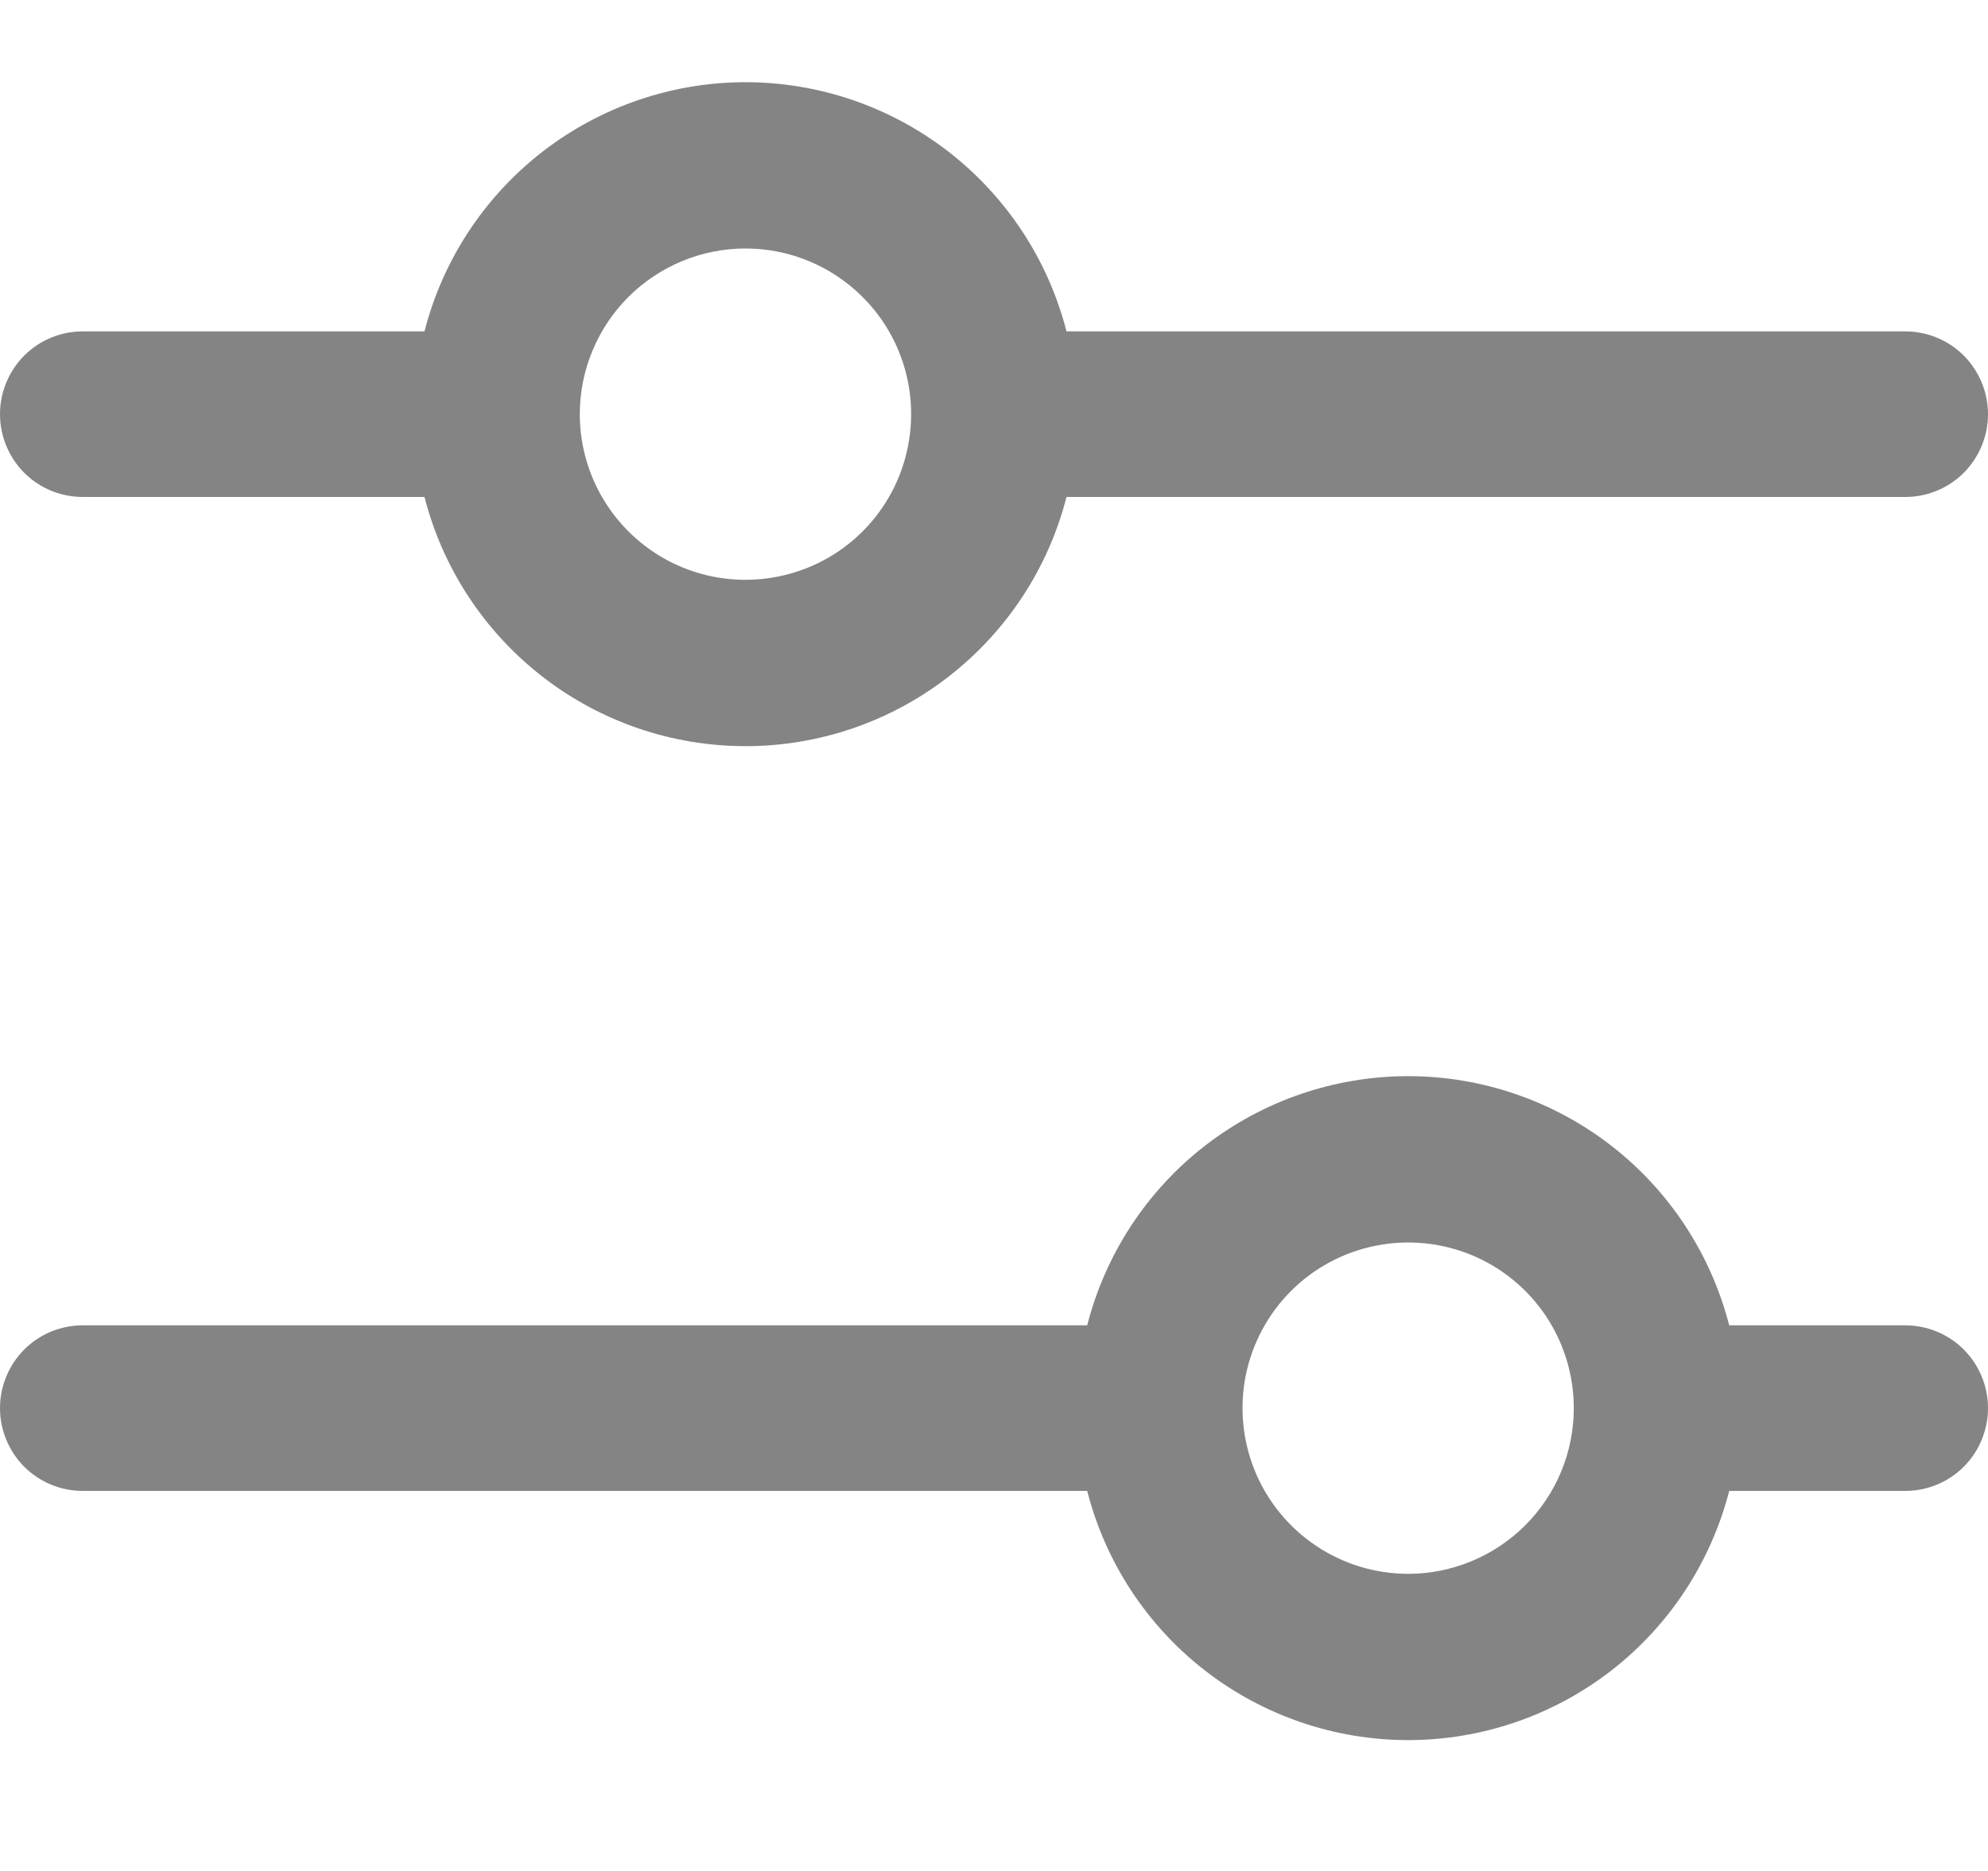 <svg width="17" height="16" viewBox="0 0 17 16" fill="none" xmlns="http://www.w3.org/2000/svg">
<path d="M0.708 4.25H3.63C3.786 4.86 4.141 5.4 4.638 5.786C5.135 6.172 5.746 6.381 6.375 6.381C7.004 6.381 7.615 6.172 8.112 5.786C8.609 5.4 8.964 4.86 9.12 4.25H16.292C16.48 4.25 16.66 4.176 16.793 4.043C16.925 3.91 17 3.73 17 3.542C17 3.354 16.925 3.174 16.793 3.041C16.66 2.908 16.48 2.834 16.292 2.834H9.12C8.964 2.224 8.609 1.684 8.112 1.298C7.615 0.913 7.004 0.703 6.375 0.703C5.746 0.703 5.135 0.913 4.638 1.298C4.141 1.684 3.786 2.224 3.63 2.834H0.708C0.52 2.834 0.34 2.908 0.207 3.041C0.075 3.174 0 3.354 0 3.542C0 3.73 0.075 3.91 0.207 4.043C0.34 4.176 0.52 4.25 0.708 4.25ZM6.375 2.125C6.655 2.125 6.929 2.208 7.162 2.364C7.395 2.52 7.577 2.741 7.684 3C7.791 3.259 7.819 3.544 7.764 3.818C7.71 4.093 7.575 4.346 7.377 4.544C7.179 4.742 6.926 4.877 6.651 4.931C6.377 4.986 6.092 4.958 5.833 4.851C5.574 4.744 5.353 4.562 5.197 4.329C5.041 4.096 4.958 3.822 4.958 3.542C4.958 3.166 5.108 2.806 5.373 2.54C5.639 2.275 5.999 2.125 6.375 2.125ZM16.292 11.334H14.787C14.63 10.724 14.276 10.184 13.779 9.798C13.282 9.413 12.671 9.203 12.042 9.203C11.412 9.203 10.801 9.413 10.304 9.798C9.807 10.184 9.453 10.724 9.297 11.334H0.708C0.52 11.334 0.34 11.408 0.207 11.541C0.075 11.674 0 11.854 0 12.042C0 12.23 0.075 12.41 0.207 12.543C0.34 12.676 0.52 12.75 0.708 12.75H9.297C9.453 13.36 9.807 13.9 10.304 14.286C10.801 14.671 11.412 14.881 12.042 14.881C12.671 14.881 13.282 14.671 13.779 14.286C14.276 13.9 14.63 13.36 14.787 12.75H16.292C16.48 12.75 16.66 12.676 16.793 12.543C16.925 12.41 17 12.23 17 12.042C17 11.854 16.925 11.674 16.793 11.541C16.66 11.408 16.48 11.334 16.292 11.334ZM12.042 13.459C11.761 13.459 11.488 13.376 11.255 13.22C11.022 13.064 10.84 12.843 10.733 12.584C10.626 12.325 10.598 12.04 10.652 11.766C10.707 11.491 10.842 11.238 11.04 11.04C11.238 10.842 11.491 10.707 11.765 10.653C12.04 10.598 12.325 10.626 12.584 10.733C12.843 10.84 13.064 11.022 13.22 11.255C13.375 11.488 13.458 11.762 13.458 12.042C13.458 12.418 13.309 12.778 13.043 13.044C12.778 13.309 12.417 13.459 12.042 13.459Z" fill="#848484"/>
</svg>
